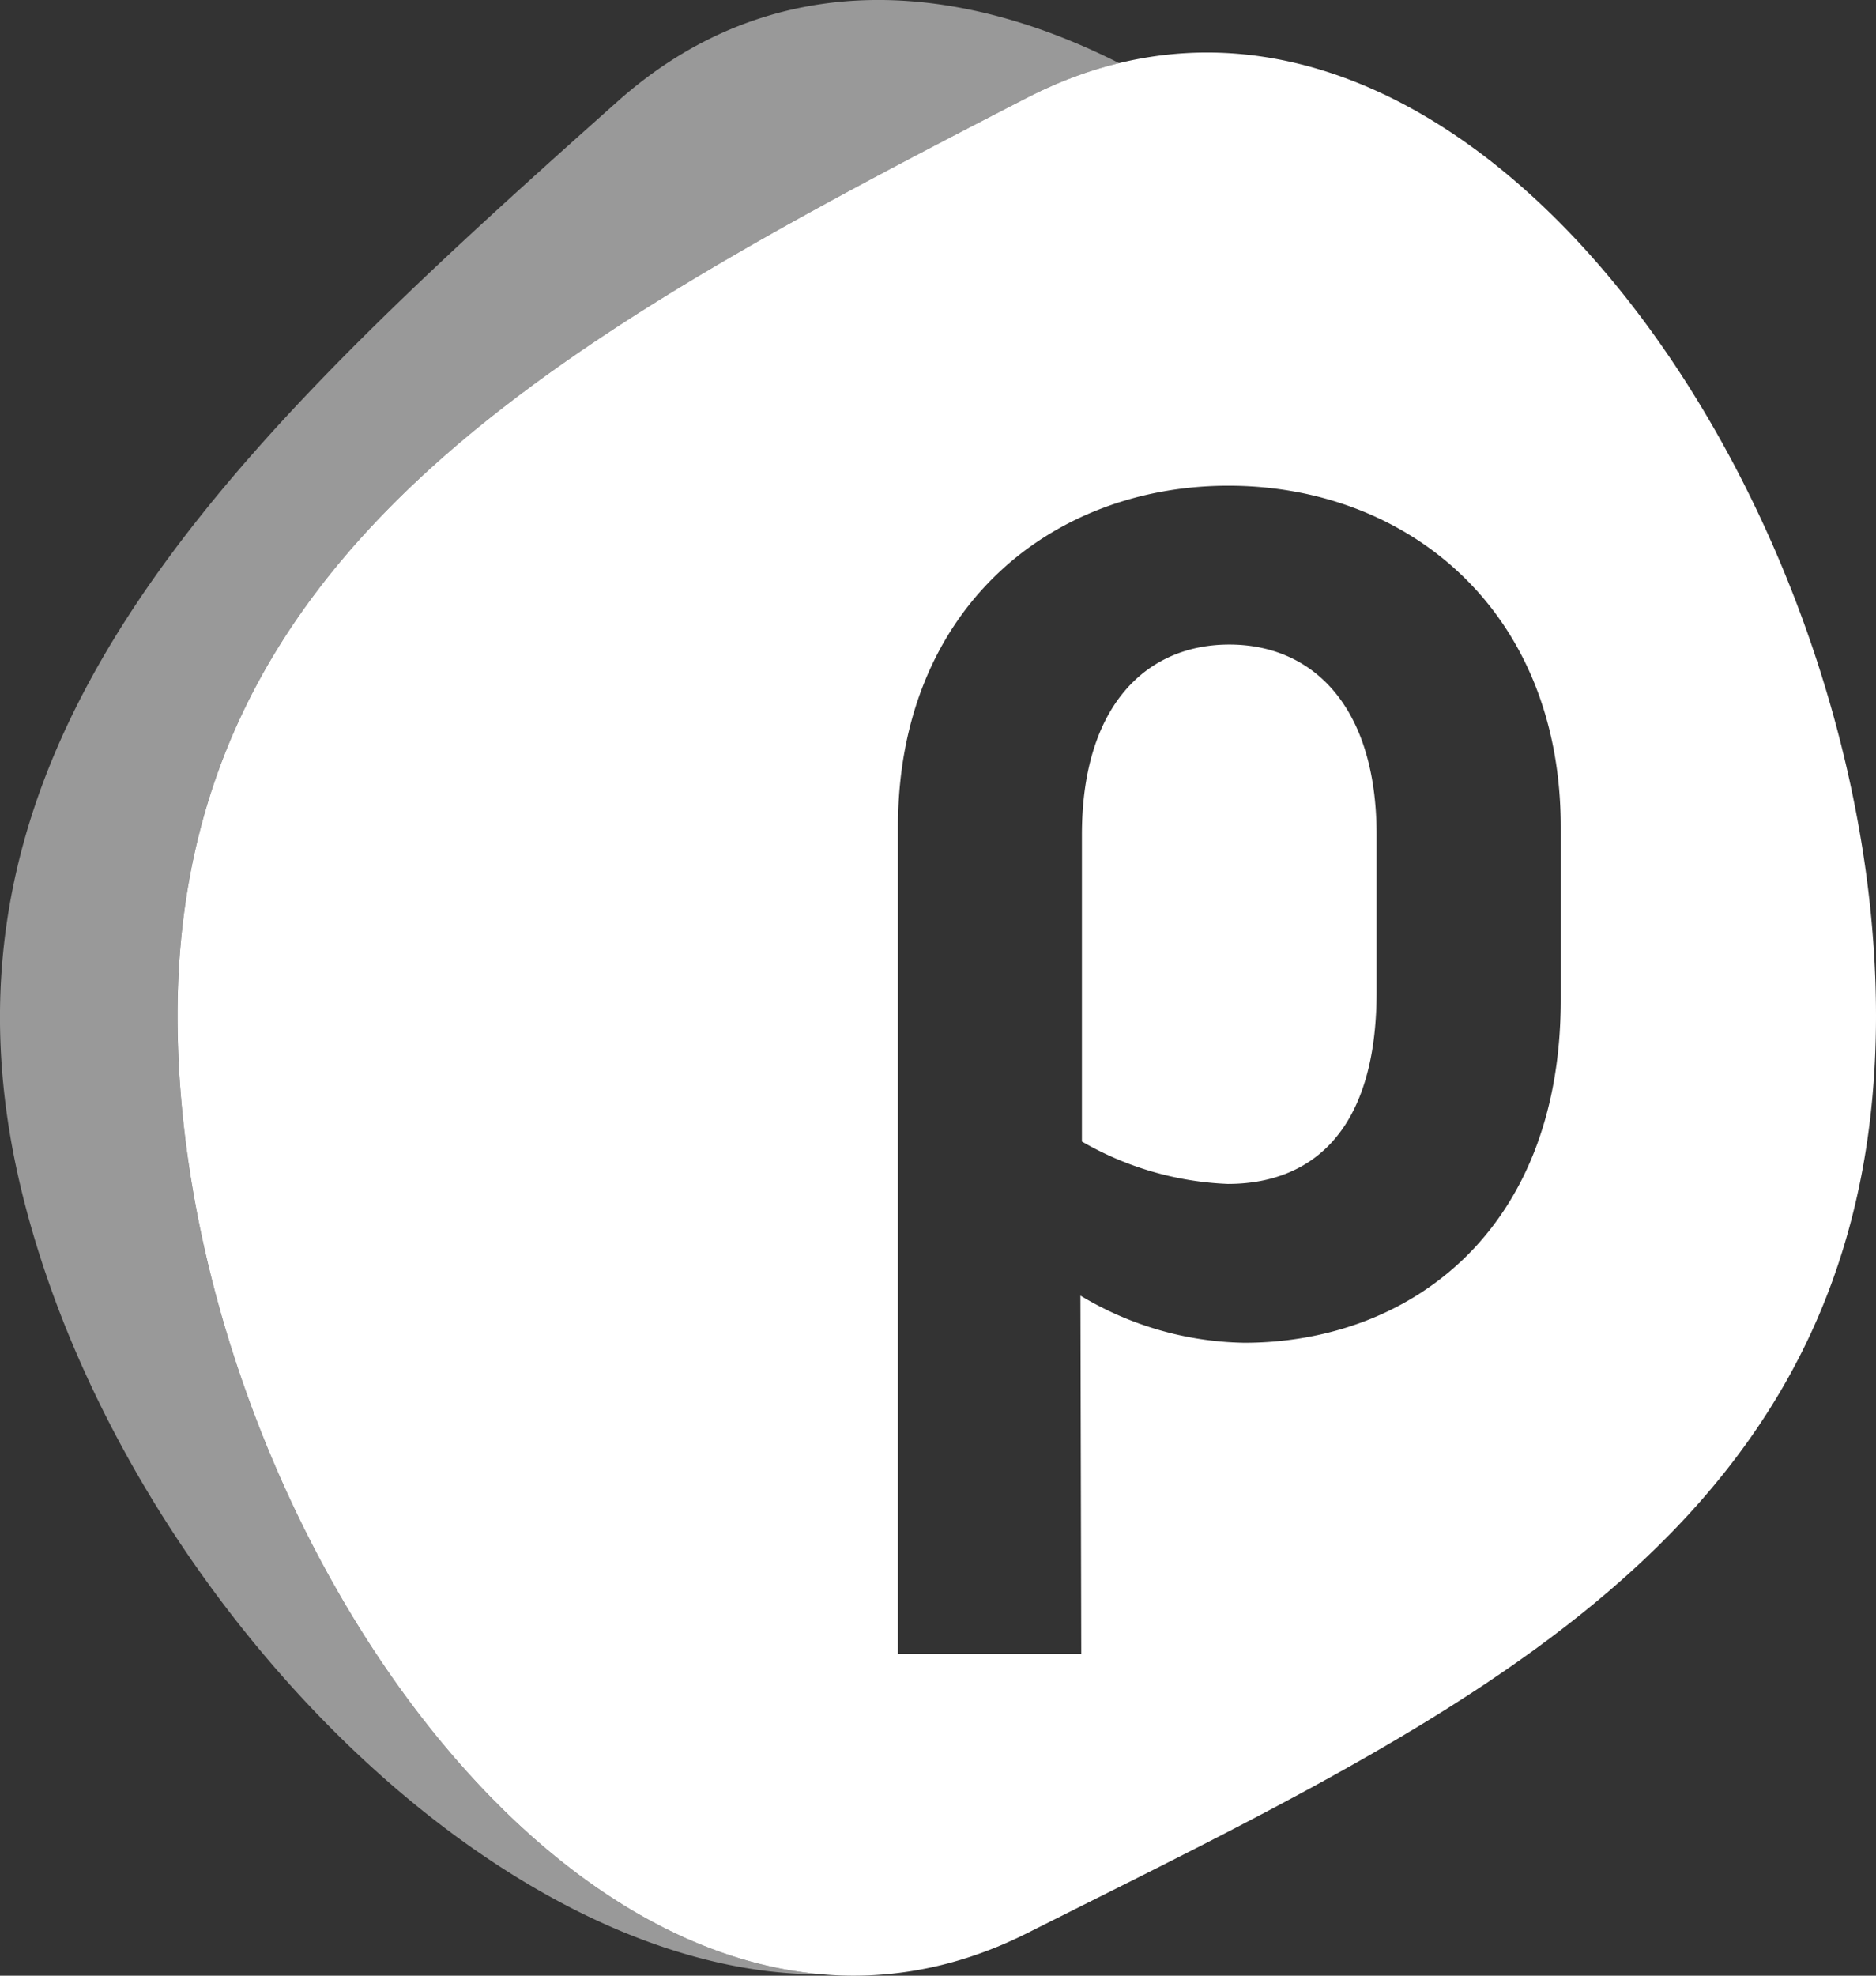 <svg xmlns="http://www.w3.org/2000/svg" width="38" height="40" fill="none"><rect width="100%" height="100%" fill="#333333" stroke="none"/><path fill="#fff" fill-rule="evenodd" d="M16.655 39.973c-6.947-.584-13.06-10.652-13.06-19.41 0-9.471 7.743-13.712 17.203-18.581a8.42 8.42 0 0 1 1.87-.704c-3.496-1.767-7.186-1.876-10.163.78C4.548 9.143-1.865 15.182.495 24.342c2.042 7.952 9.566 15.662 16.16 15.631Z" clip-rule="evenodd" opacity=".5"/><path fill="#fff" fill-rule="evenodd" d="M20.798 1.982C29.378-2.432 38 9.937 38 20.564c0 9.974-7.584 13.767-16.067 18.01l-1.135.569c-8.459 4.243-17.202-8.106-17.202-18.58 0-9.471 7.742-13.712 17.202-18.581Zm-2.61 31.506h3.714l-.017-7.257a6.64 6.64 0 0 0 3.316.955c3.333 0 6.413-2.242 6.413-6.942v-3.502c0-4.393-3.114-6.908-6.731-6.908s-6.694 2.515-6.694 6.908v16.746Zm9.696-13.403c0 2.867-1.357 3.885-3.014 3.885a6.412 6.412 0 0 1-2.955-.858v-6.21c0-2.61 1.3-3.852 2.985-3.852 1.684 0 2.984 1.241 2.984 3.852v3.183Z" clip-rule="evenodd"/></svg>